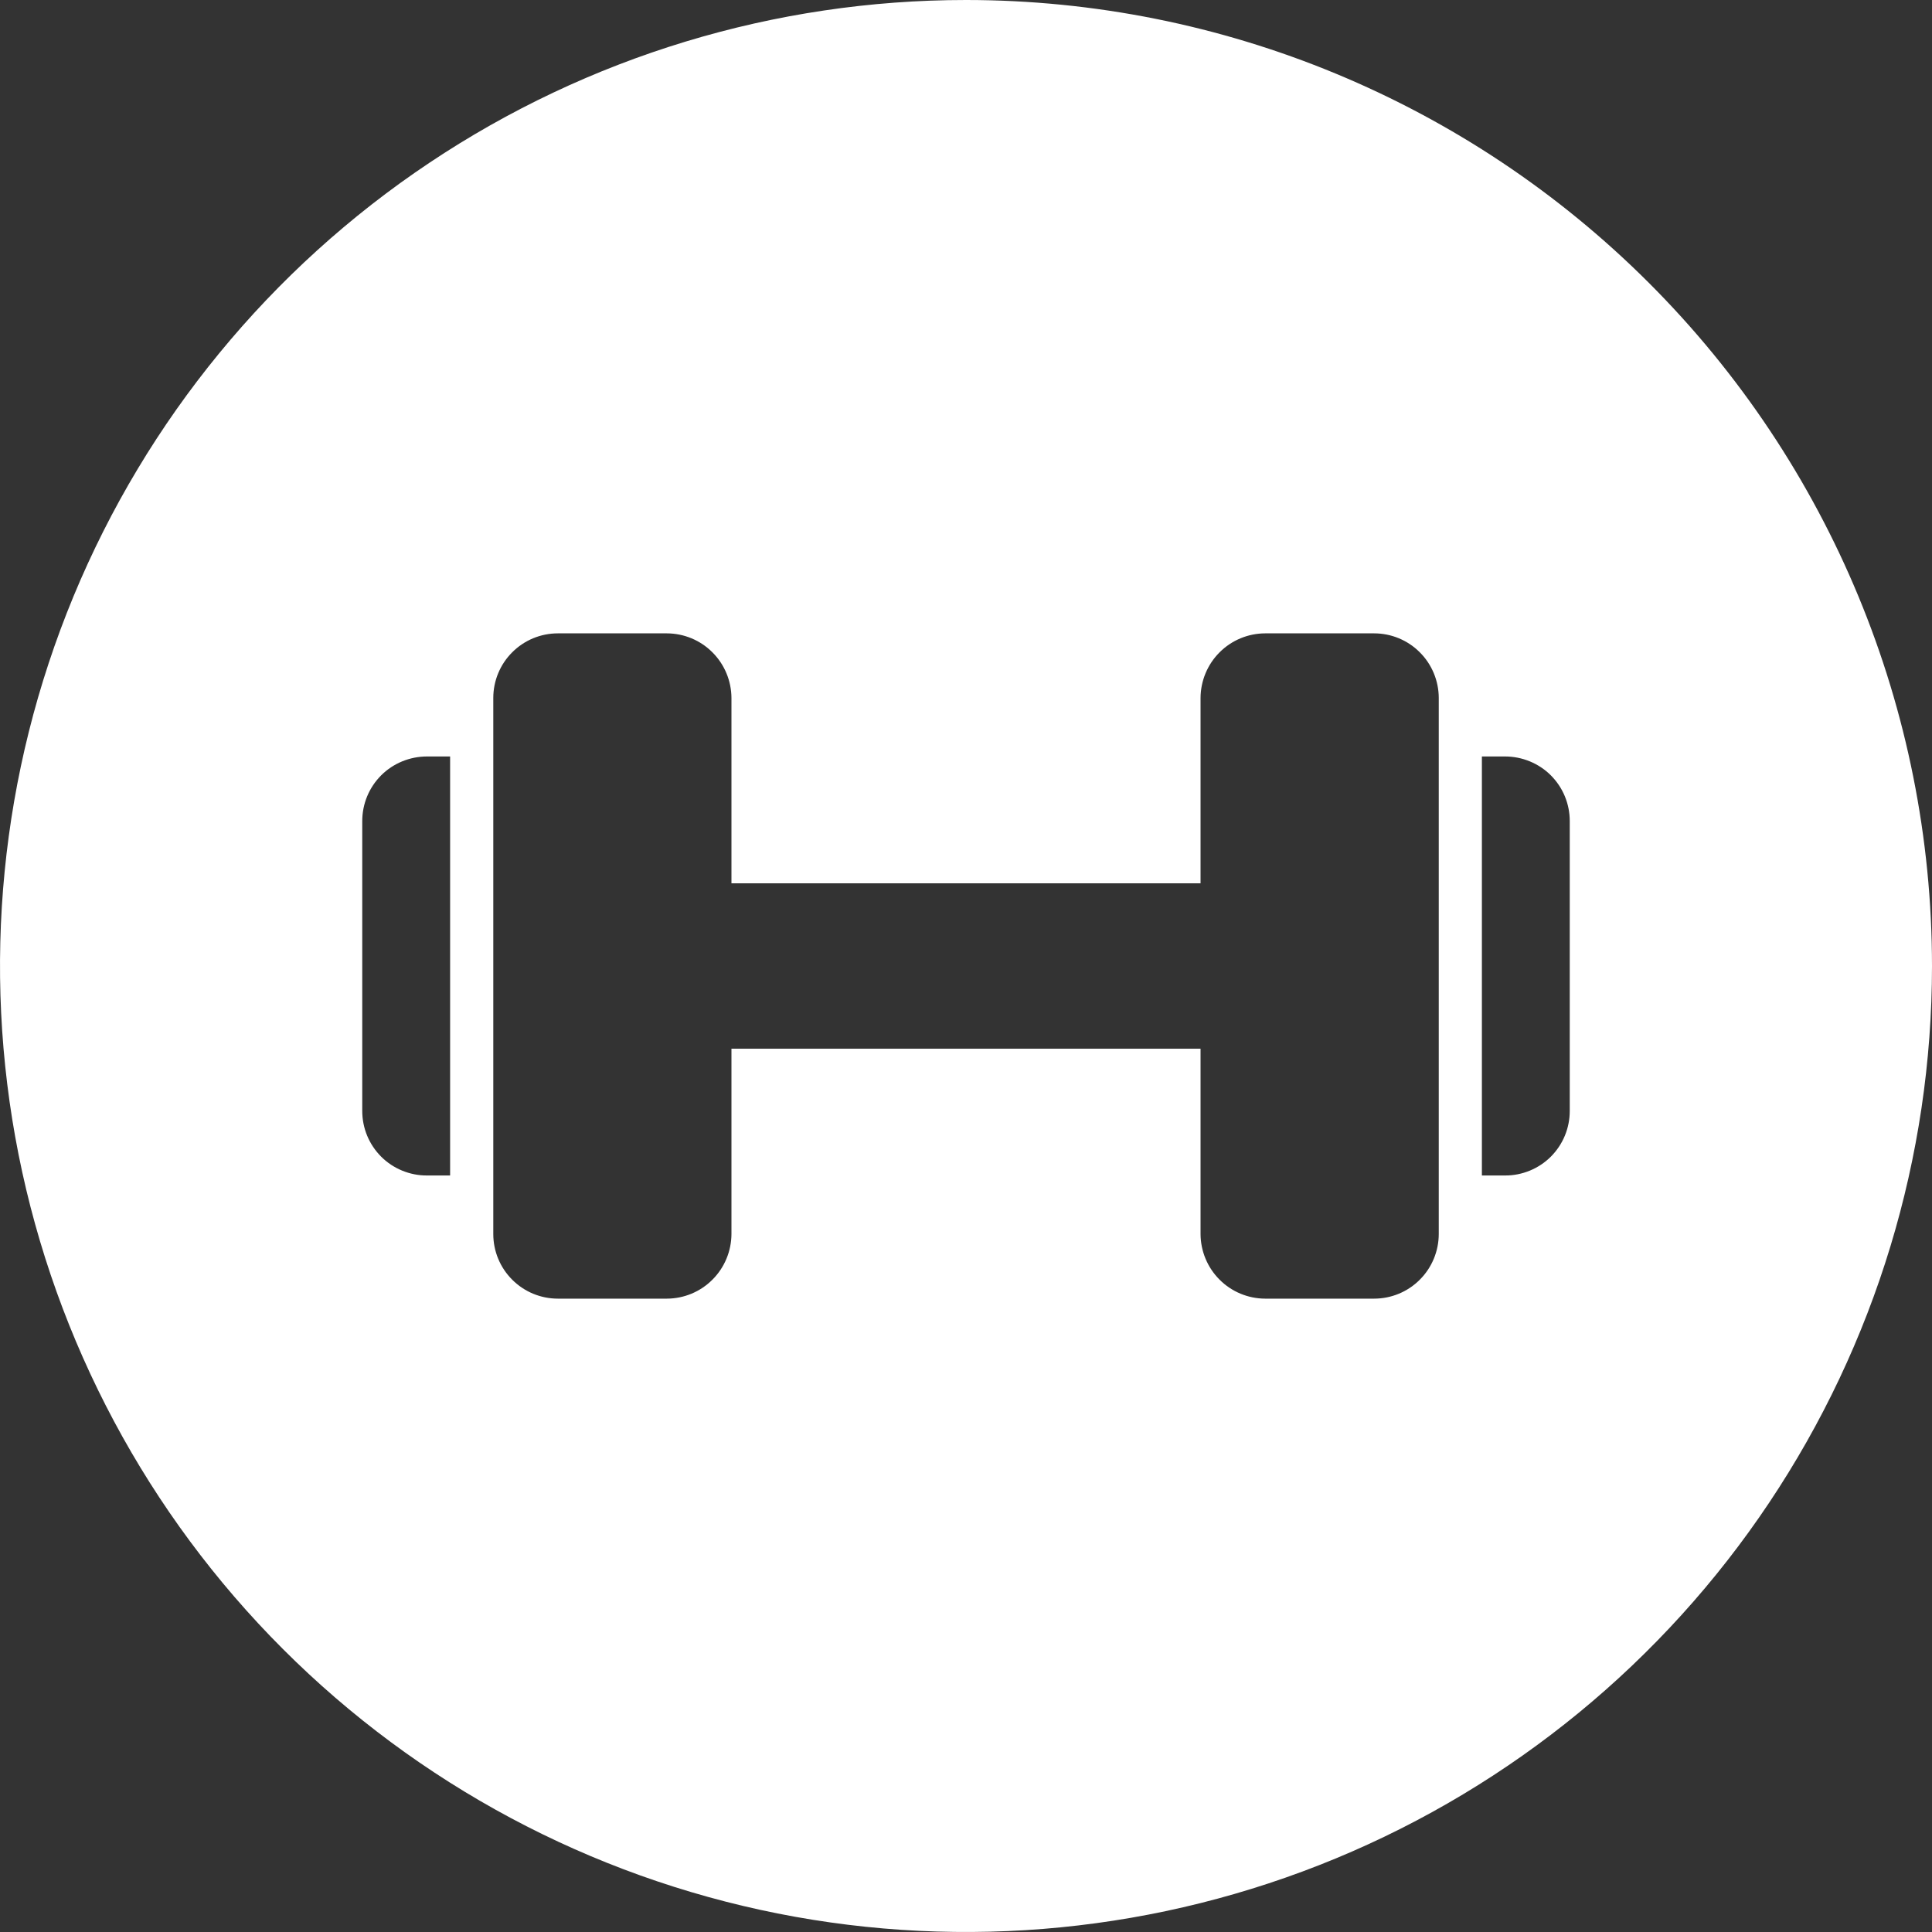 <svg width="40" height="40" viewBox="0 0 40 40" fill="none" xmlns="http://www.w3.org/2000/svg">
<rect x="0" y="0" width="40" height="40" fill="#333333" stroke="none"/>
<path d="M20 0C16.044 0 12.178 1.173 8.889 3.371C5.6 5.568 3.036 8.692 1.522 12.346C0.009 16.001 -0.387 20.022 0.384 23.902C1.156 27.781 3.061 31.345 5.858 34.142C8.655 36.939 12.219 38.844 16.098 39.616C19.978 40.387 23.999 39.991 27.654 38.478C31.308 36.964 34.432 34.4 36.629 31.111C38.827 27.822 40 23.956 40 20C39.999 14.696 37.892 9.609 34.141 5.859C30.391 2.108 25.304 0.001 20 0ZM9.319 24.337H8.838C8.662 24.338 8.488 24.303 8.325 24.236C8.163 24.169 8.015 24.071 7.891 23.947C7.767 23.822 7.668 23.675 7.601 23.512C7.534 23.35 7.5 23.176 7.5 23V17C7.5 16.824 7.534 16.65 7.601 16.488C7.668 16.325 7.767 16.178 7.891 16.053C8.015 15.929 8.163 15.831 8.325 15.764C8.488 15.697 8.662 15.662 8.838 15.662H9.319V24.337ZM29.788 25.55C29.787 25.905 29.646 26.245 29.395 26.495C29.145 26.746 28.805 26.887 28.45 26.887H26.194C25.84 26.886 25.5 26.745 25.25 26.494C24.999 26.244 24.858 25.904 24.856 25.55V21.712H15.144V25.55C15.142 25.904 15.001 26.244 14.75 26.494C14.5 26.745 14.161 26.886 13.806 26.887H11.55C11.195 26.887 10.855 26.746 10.605 26.495C10.354 26.245 10.213 25.905 10.213 25.55V14.45C10.213 14.095 10.354 13.755 10.605 13.505C10.855 13.254 11.195 13.113 11.55 13.113H13.806C14.161 13.114 14.5 13.255 14.75 13.506C15.001 13.756 15.142 14.096 15.144 14.45V18.288H24.856V14.45C24.858 14.096 24.999 13.756 25.25 13.506C25.5 13.255 25.84 13.114 26.194 13.113H28.45C28.805 13.113 29.145 13.254 29.395 13.505C29.646 13.755 29.787 14.095 29.788 14.45V25.55ZM32.5 23C32.5 23.176 32.466 23.35 32.399 23.512C32.332 23.675 32.233 23.822 32.109 23.947C31.985 24.071 31.837 24.169 31.675 24.236C31.512 24.303 31.338 24.338 31.163 24.337H30.681V15.662H31.163C31.338 15.662 31.512 15.697 31.675 15.764C31.837 15.831 31.985 15.929 32.109 16.053C32.233 16.178 32.332 16.325 32.399 16.488C32.466 16.65 32.5 16.824 32.5 17V23Z" fill="white"/>
</svg>
